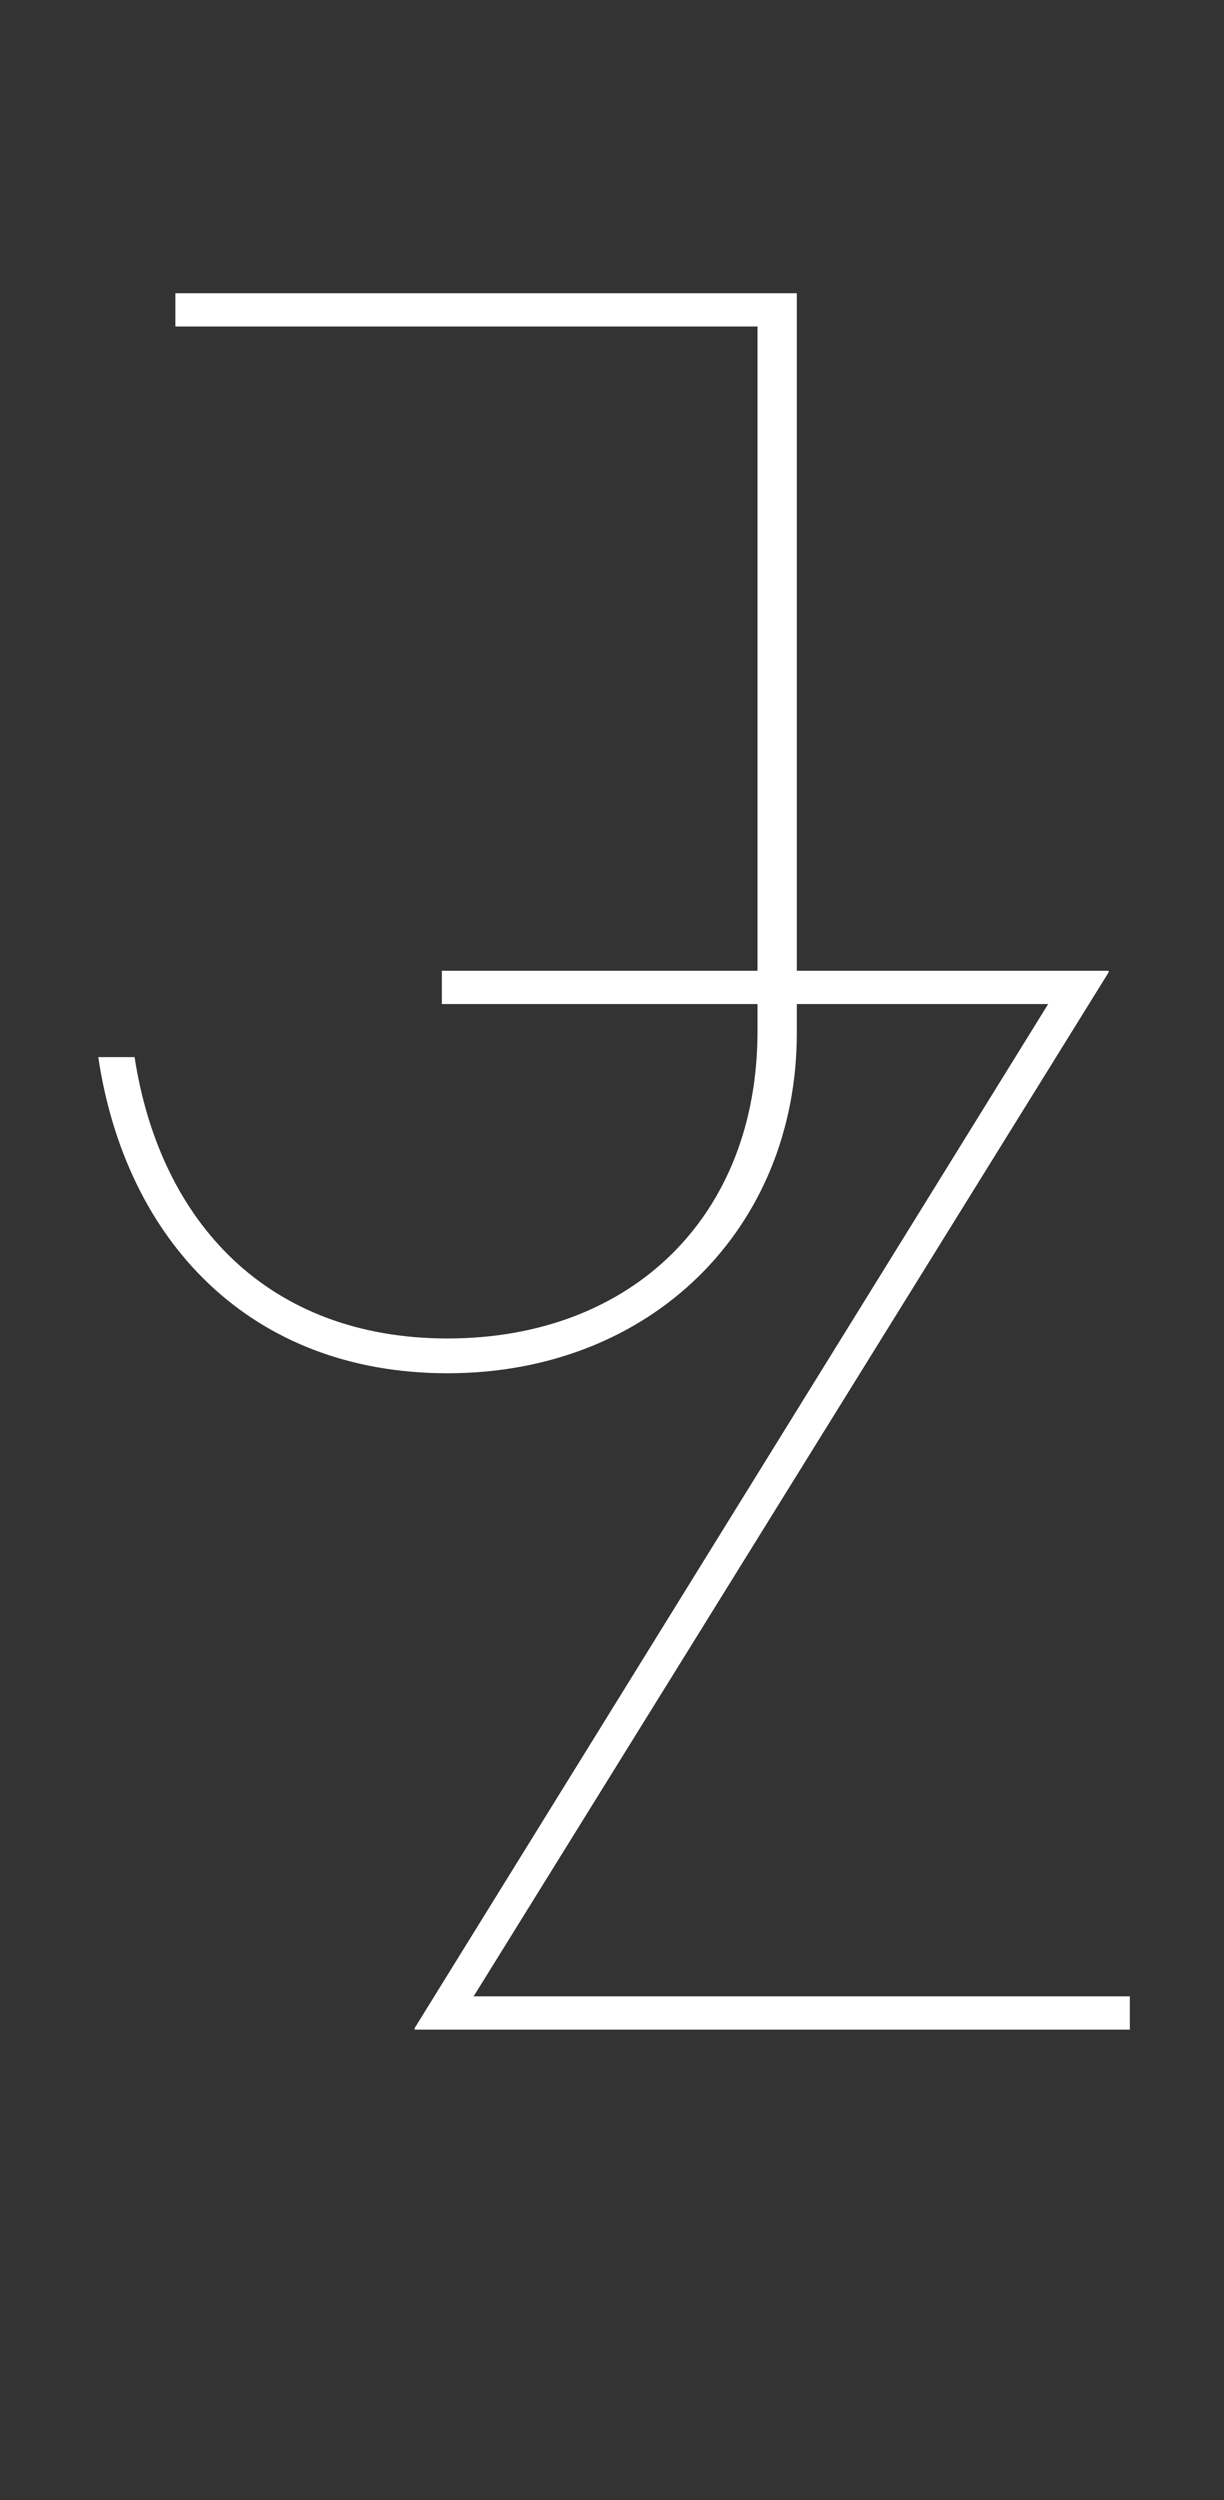 <svg width="48" height="98" viewBox="0 0 48 98" fill="none" xmlns="http://www.w3.org/2000/svg">
<rect x="0" y="0" width="48" height="98" fill="#333333" stroke="none"/>
<path d="M6.878 12.799V11.494H31.248V40.489C31.248 48.138 25.556 53.83 17.551 53.83C9.784 53.83 4.921 48.612 3.854 41.438H5.277C6.285 47.96 10.554 52.466 17.551 52.466C24.785 52.466 29.706 47.663 29.706 40.43V12.799H6.878Z" fill="white"/>
<path d="M16.261 79.499L41.105 39.357H17.328V38.053H43.477V38.112L18.574 78.254H44.307V79.559H16.261V79.499Z" fill="white"/>
</svg>
